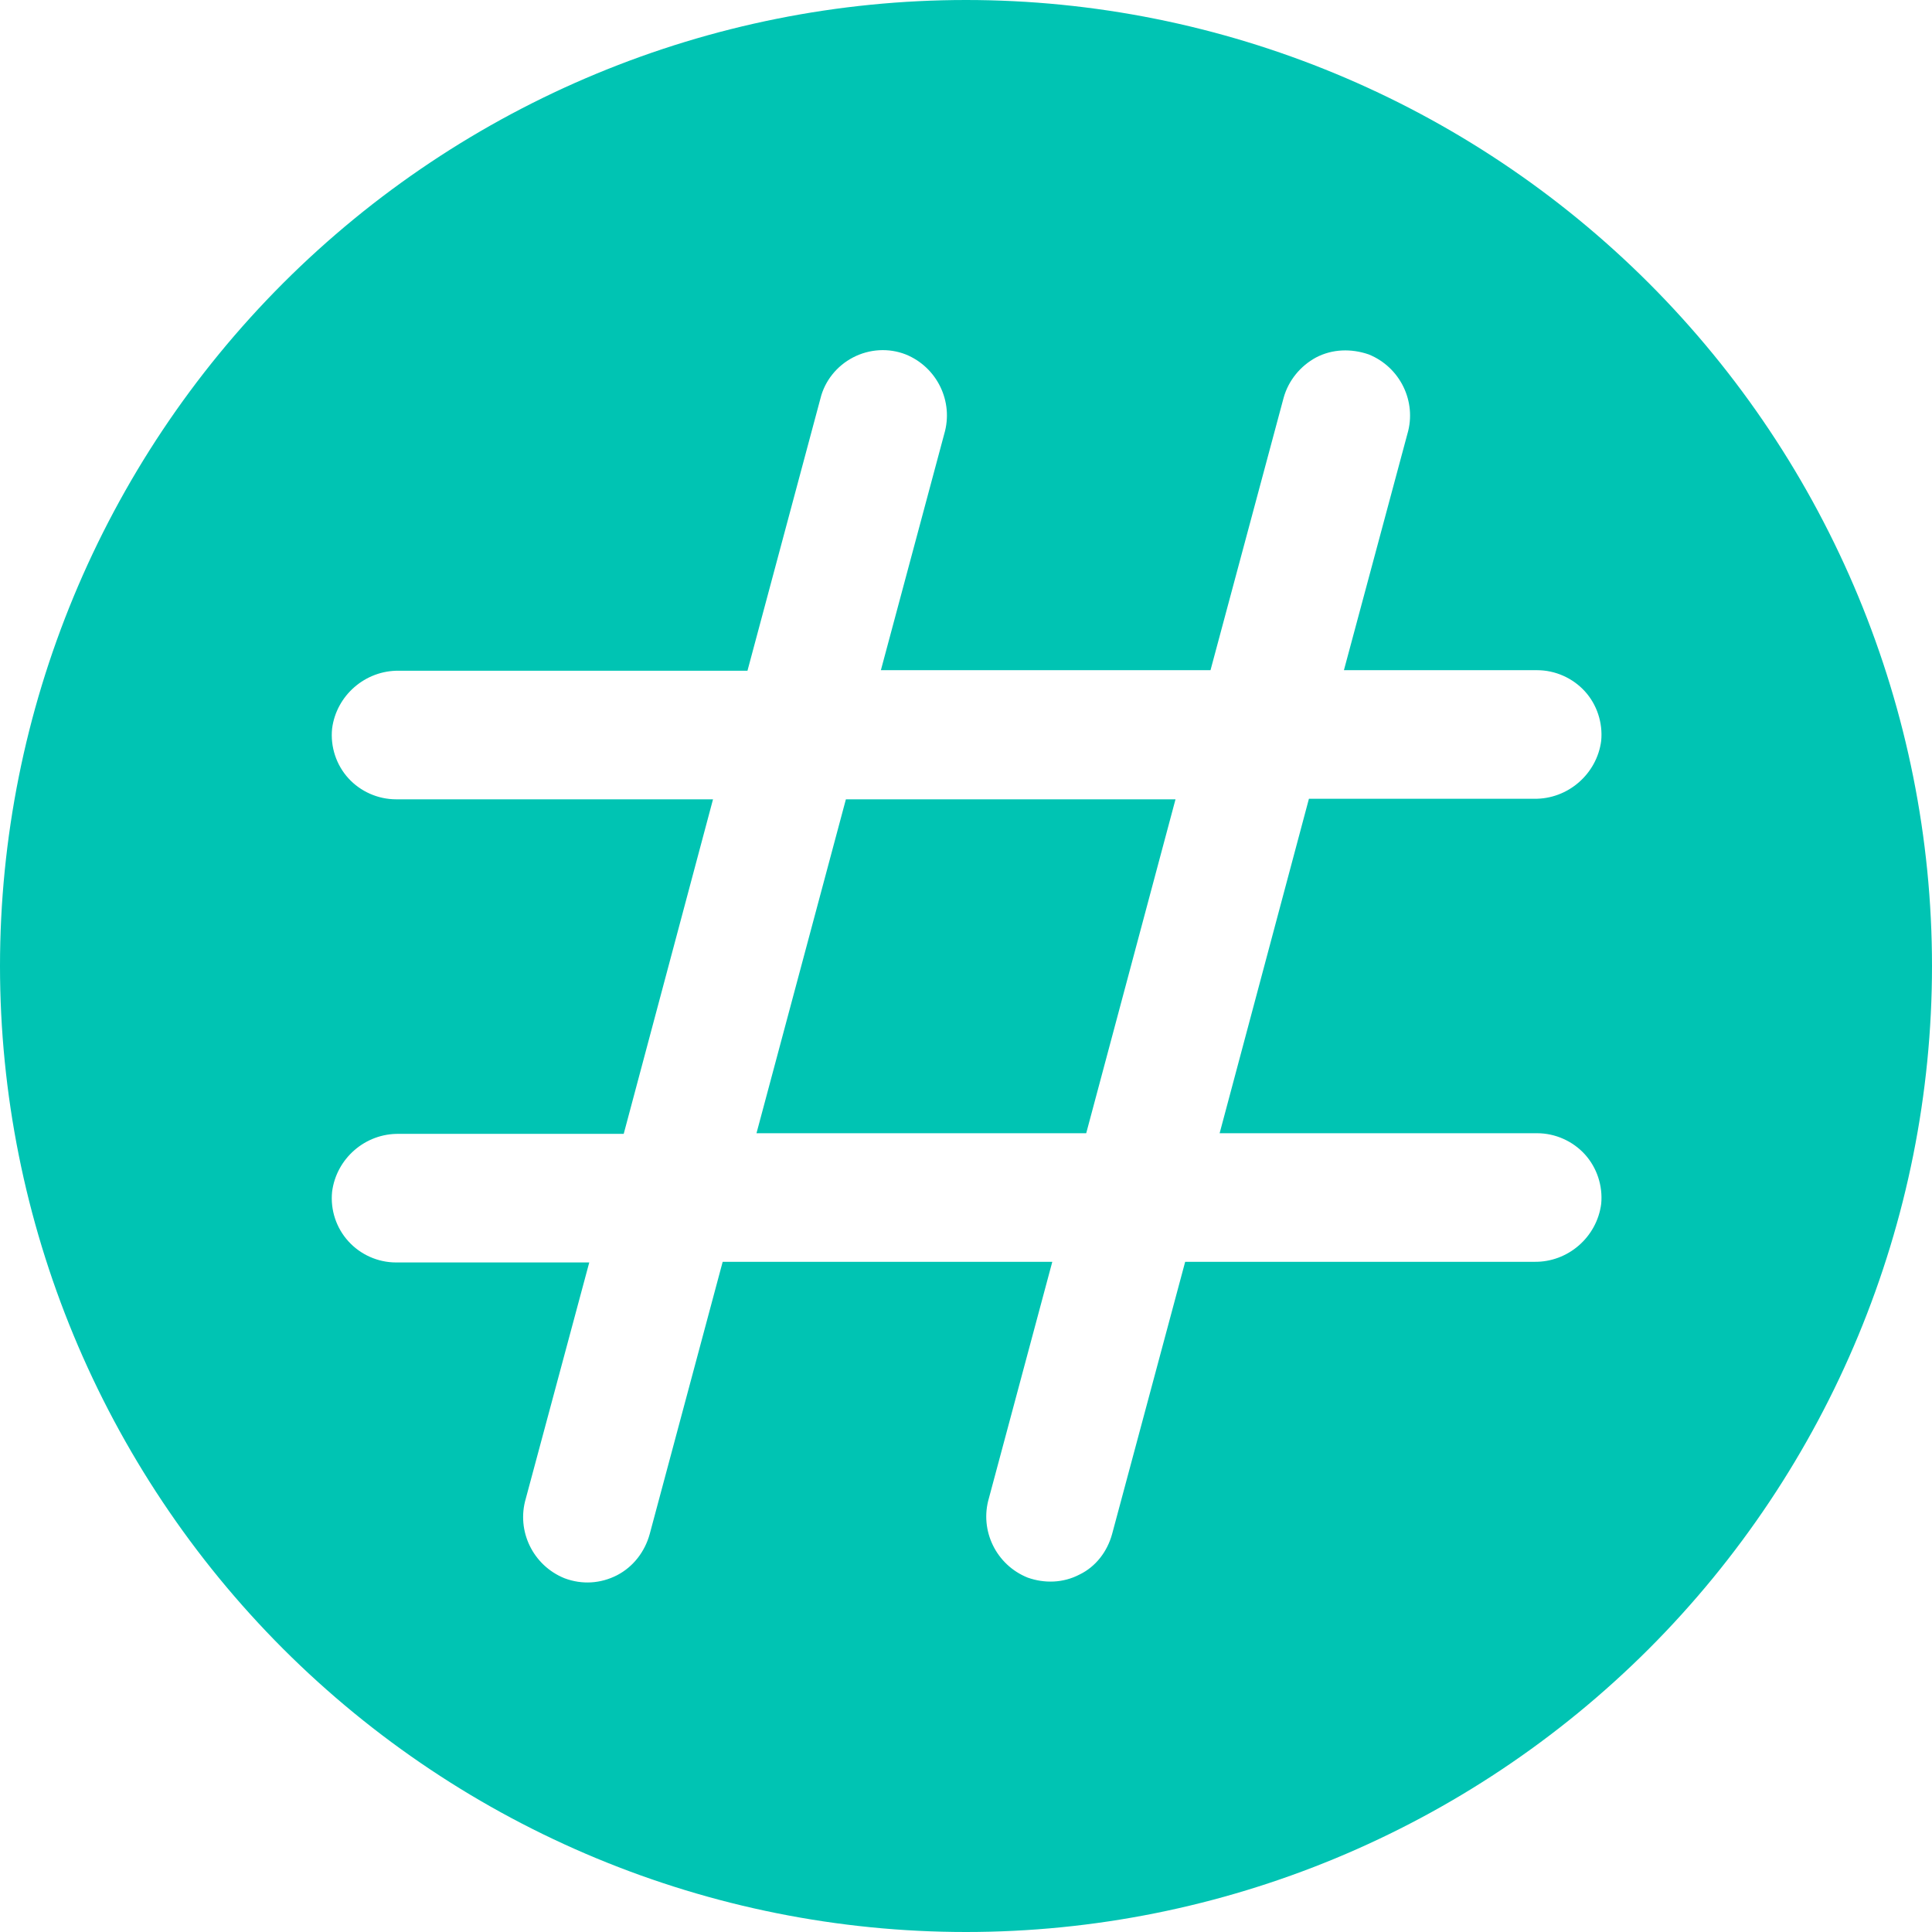 <svg width="18" height="18" viewBox="0 0 18 18" fill="none" xmlns="http://www.w3.org/2000/svg">
<g clip-path="url(#clip0_1114_20192)">
<path d="M7.048 10.558H10.12L10.952 7.447H7.881L7.048 10.558Z" fill="#00C4B3"/>
<path d="M9 0C6.615 0 4.326 0.951 2.638 2.638C0.951 4.326 0 6.615 0 9C0 11.385 0.951 13.674 2.638 15.362C4.326 17.049 6.615 18 9 18C11.385 18 13.674 17.049 15.362 15.362C17.049 13.674 18 11.385 18 9C18 6.615 17.049 4.326 15.362 2.638C13.674 0.951 11.385 0 9 0ZM14.321 10.558C14.49 10.558 14.653 10.631 14.766 10.755C14.878 10.879 14.934 11.047 14.918 11.216C14.878 11.526 14.608 11.762 14.293 11.756H11.042L10.361 14.293C10.316 14.456 10.209 14.597 10.057 14.67C9.906 14.749 9.731 14.754 9.574 14.698C9.281 14.58 9.124 14.259 9.214 13.956L9.804 11.756H6.733L6.053 14.293C6.008 14.456 5.901 14.597 5.749 14.676C5.597 14.754 5.423 14.766 5.259 14.704C4.967 14.586 4.809 14.265 4.899 13.961L5.49 11.762H3.69C3.521 11.762 3.358 11.689 3.246 11.565C3.133 11.441 3.077 11.273 3.094 11.104C3.133 10.794 3.403 10.558 3.718 10.564H5.811L6.643 7.447H3.69C3.521 7.447 3.358 7.374 3.246 7.251C3.133 7.127 3.077 6.958 3.094 6.789C3.133 6.48 3.403 6.244 3.718 6.249H6.964L7.644 3.712C7.684 3.549 7.796 3.409 7.948 3.33C8.1 3.251 8.28 3.24 8.438 3.302C8.73 3.42 8.887 3.741 8.797 4.044L8.207 6.244H11.278L11.959 3.707C12.004 3.544 12.116 3.409 12.262 3.33C12.414 3.251 12.589 3.246 12.752 3.302C13.044 3.42 13.202 3.741 13.112 4.044L12.521 6.244H14.321C14.49 6.244 14.653 6.317 14.766 6.441C14.878 6.564 14.934 6.733 14.918 6.902C14.878 7.211 14.608 7.447 14.293 7.442H12.195L11.363 10.558H14.316H14.321Z" fill="#00C4B3"/>
</g>
<defs>
<clipPath id="clip0_1114_20192">
<rect width="18" height="18" fill="white"/>
</clipPath>
</defs>
</svg>
